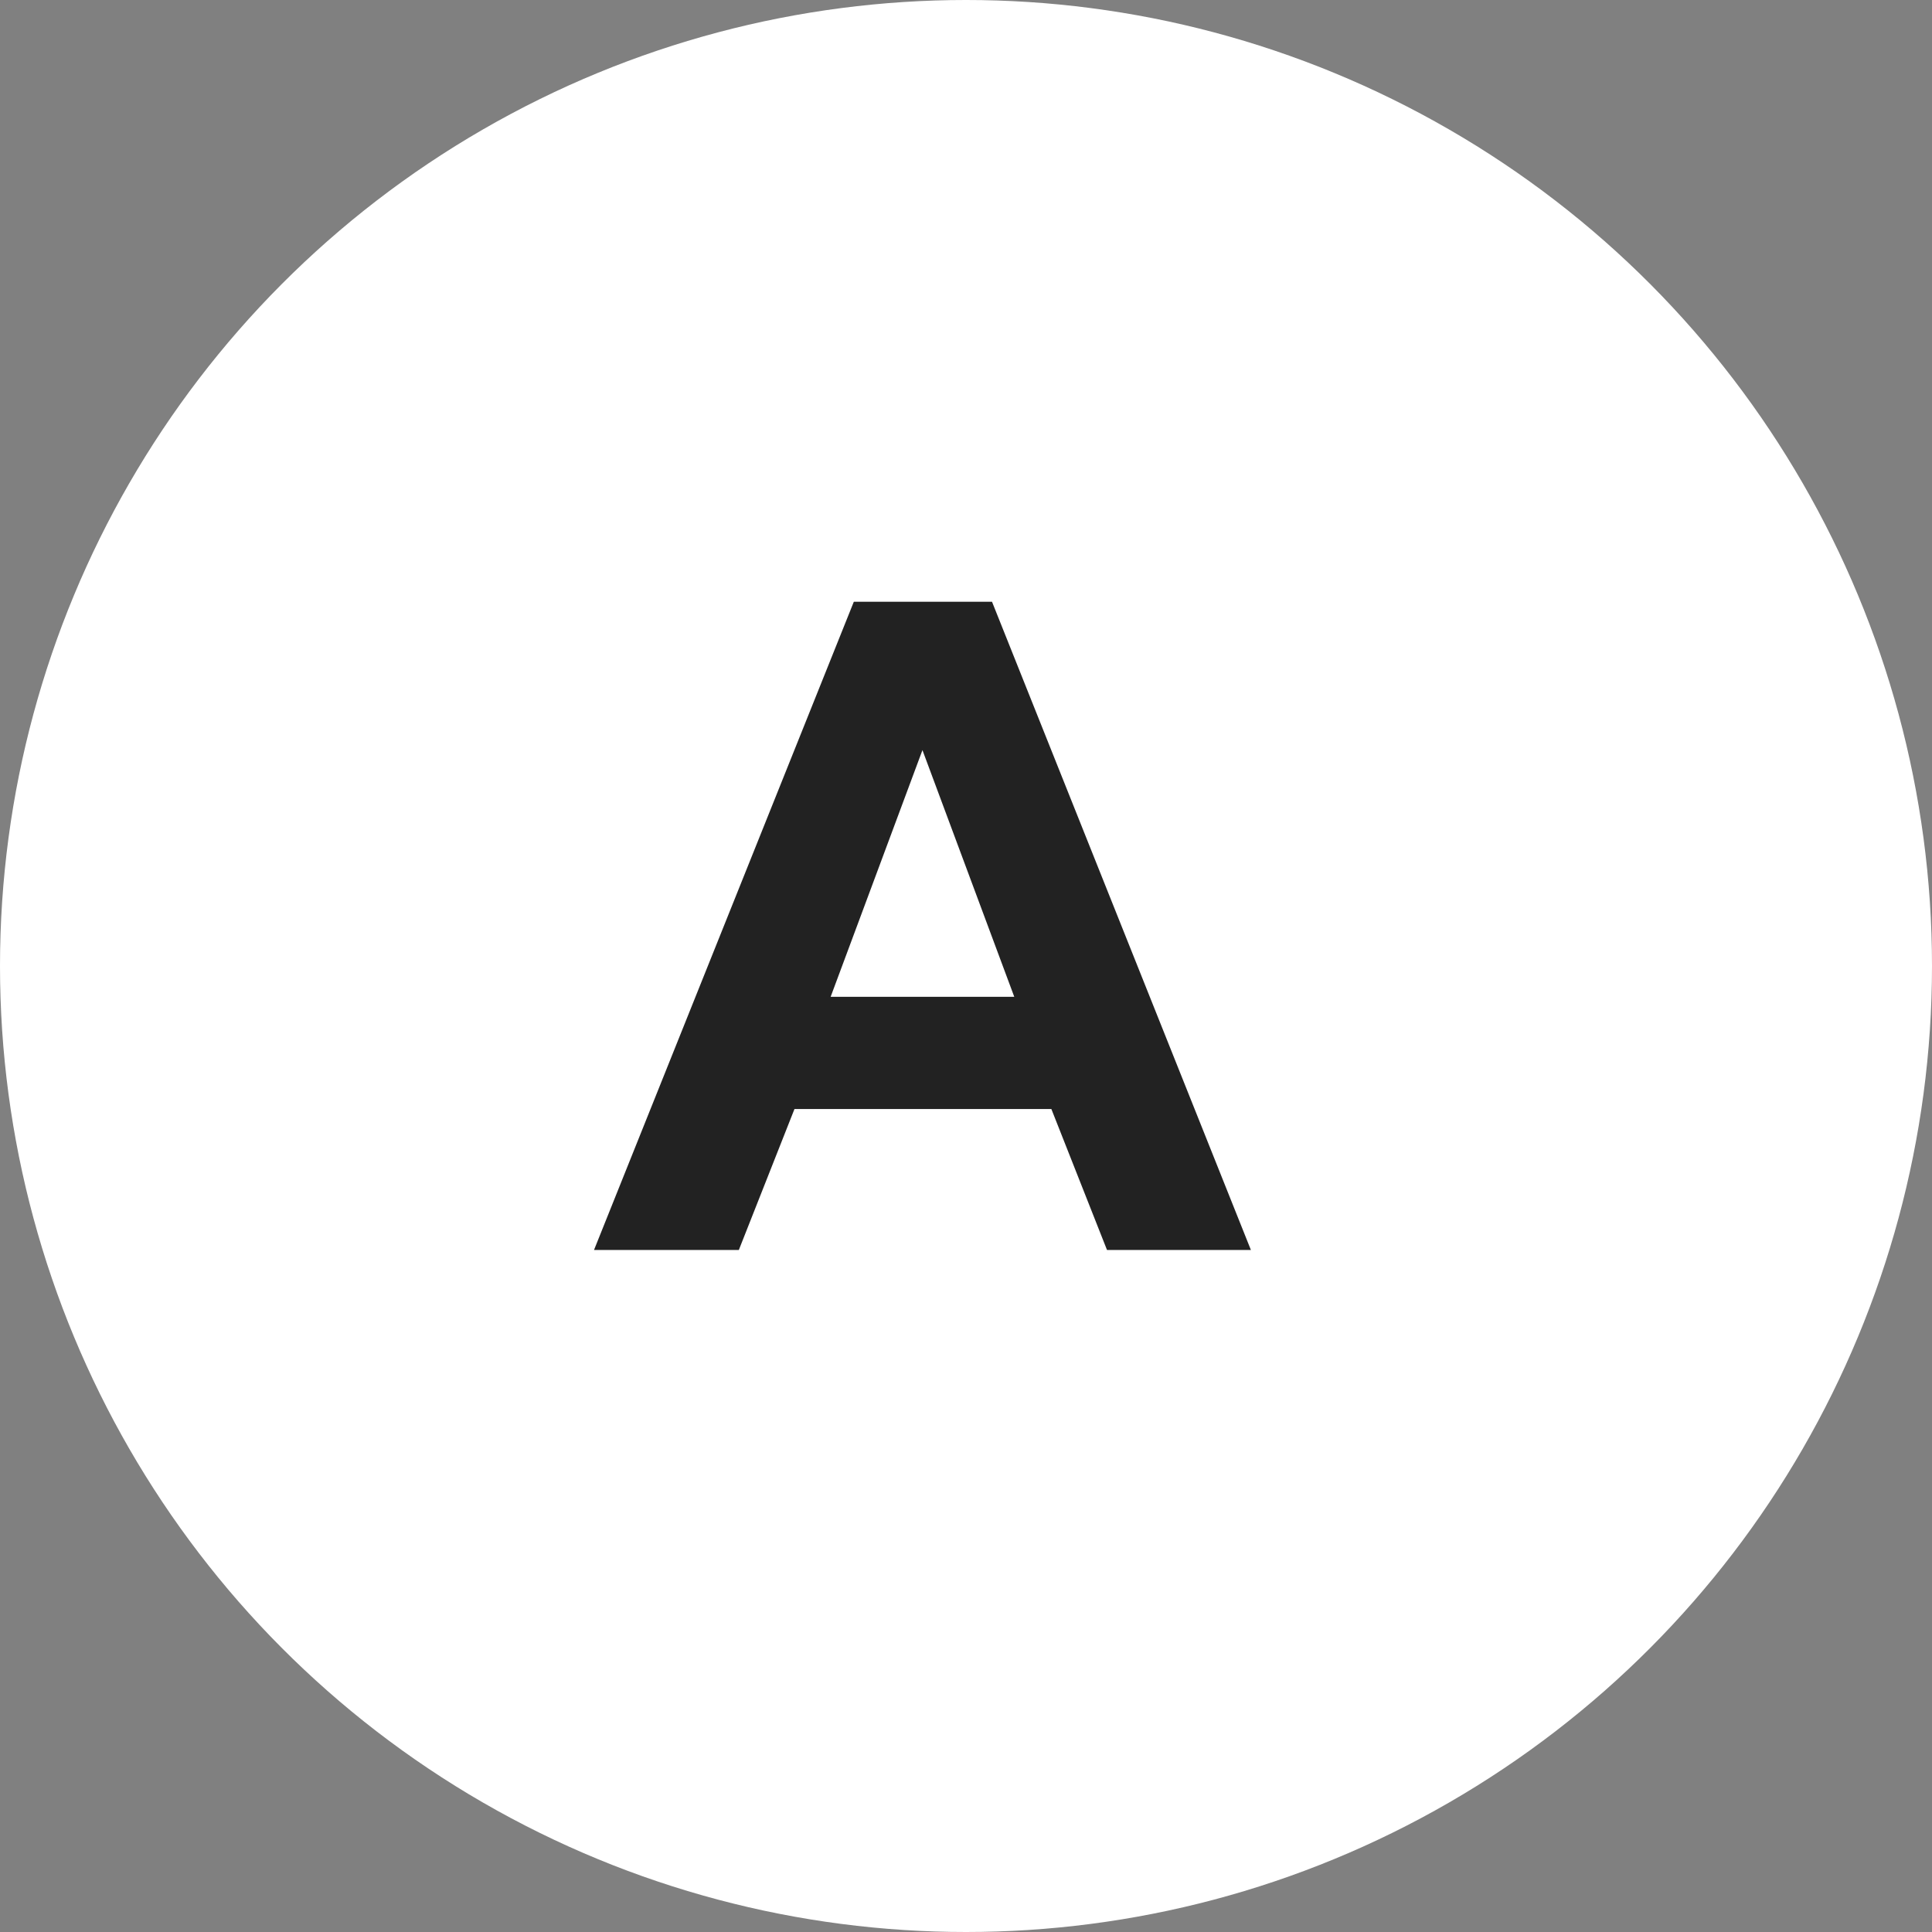 <svg xmlns="http://www.w3.org/2000/svg" width="50" height="50"><rect width="100%" height="100%" fill="#808080" stroke="none"/><circle cx="25" cy="25" fill="#fff" r="25"/><path d="M22.097 15.573h3.576l6.7 16.776h-3.724l-1.44-3.648h-6.648l-1.44 3.648h-3.748zm4.152 10.224l-2.376-6.384-2.376 6.384z" fill="#222"/></svg>